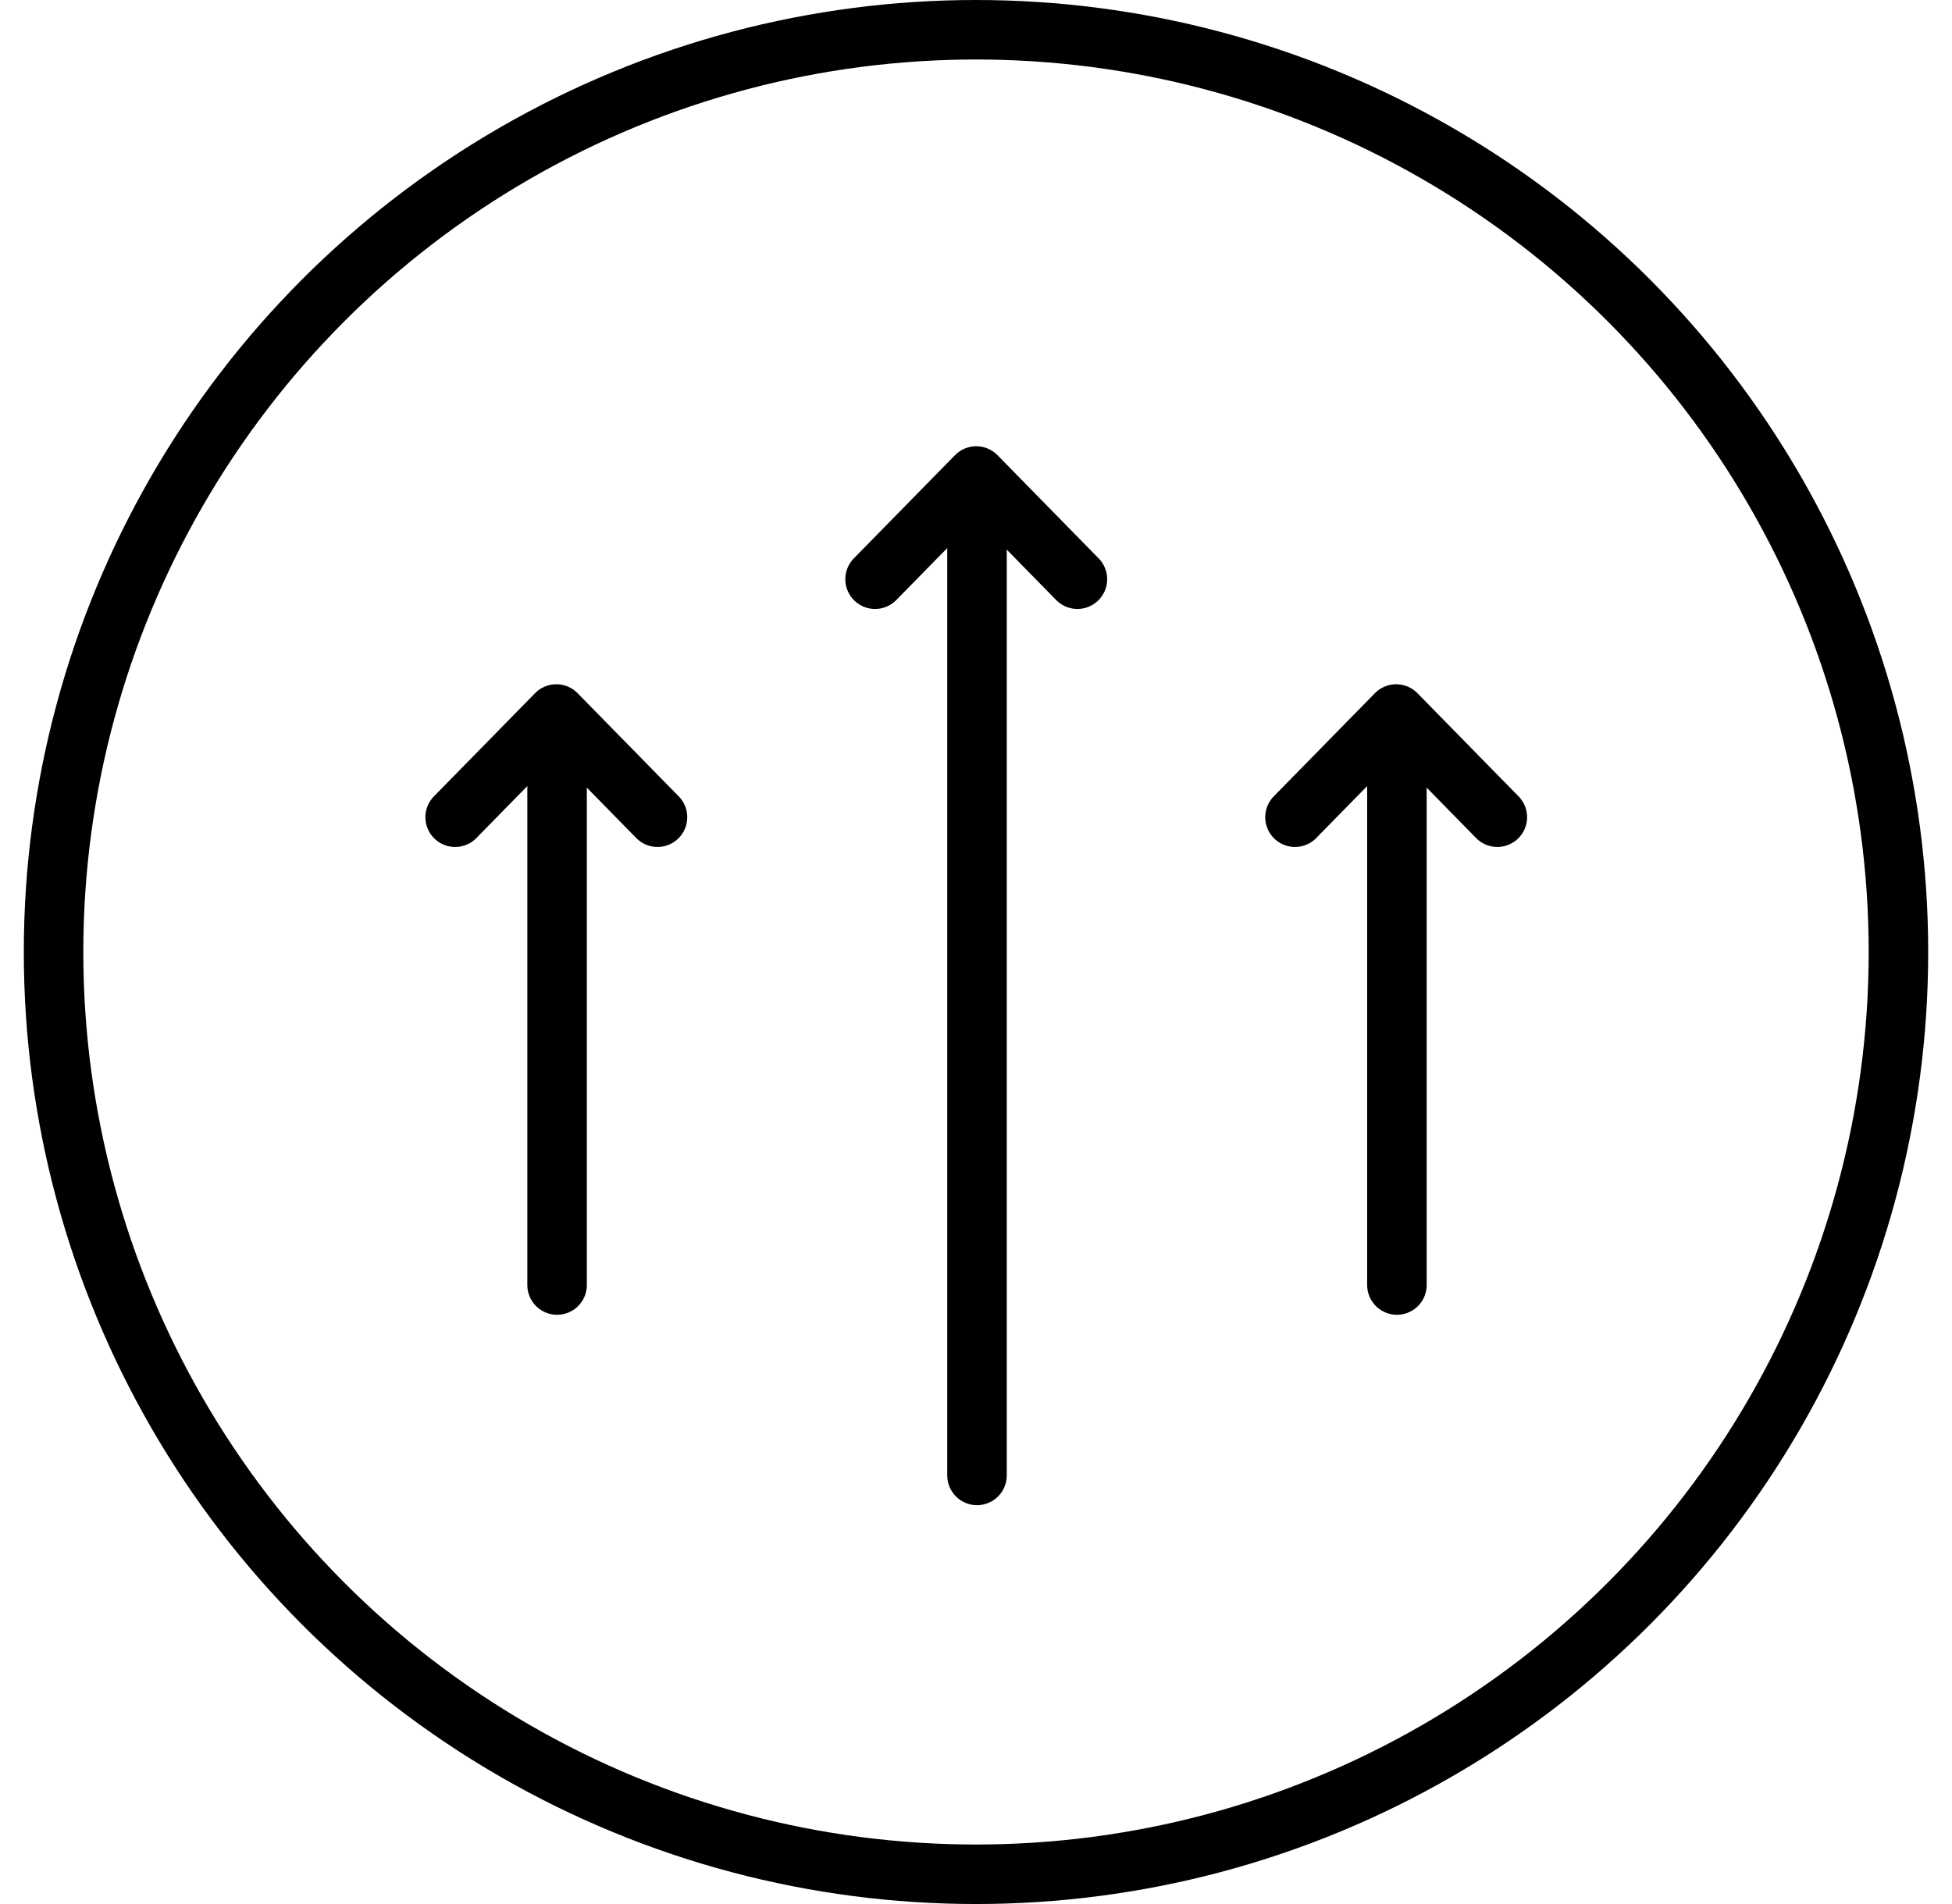 <svg width="41" height="40" viewBox="0 0 41 40" fill="none" xmlns="http://www.w3.org/2000/svg">
<circle cx="20.5" cy="20" r="19.375" stroke="black" stroke-width="1.25"/>
<line x1="20.521" y1="11.246" x2="20.521" y2="30.996" stroke="black" stroke-width="1.25" stroke-linecap="round"/>
<path d="M22.63 12.168L20.505 10L18.38 12.168" stroke="black" stroke-width="1.25" stroke-linecap="round" stroke-linejoin="round"/>
<line x1="11.701" y1="16.246" x2="11.701" y2="26.996" stroke="black" stroke-width="1.25" stroke-linecap="round"/>
<path d="M13.81 17.168L11.685 15L9.56 17.168" stroke="black" stroke-width="1.25" stroke-linecap="round" stroke-linejoin="round"/>
<line x1="29.341" y1="16.246" x2="29.341" y2="26.996" stroke="black" stroke-width="1.25" stroke-linecap="round"/>
<path d="M31.45 17.168L29.325 15L27.2 17.168" stroke="black" stroke-width="1.25" stroke-linecap="round" stroke-linejoin="round"/>
</svg>

